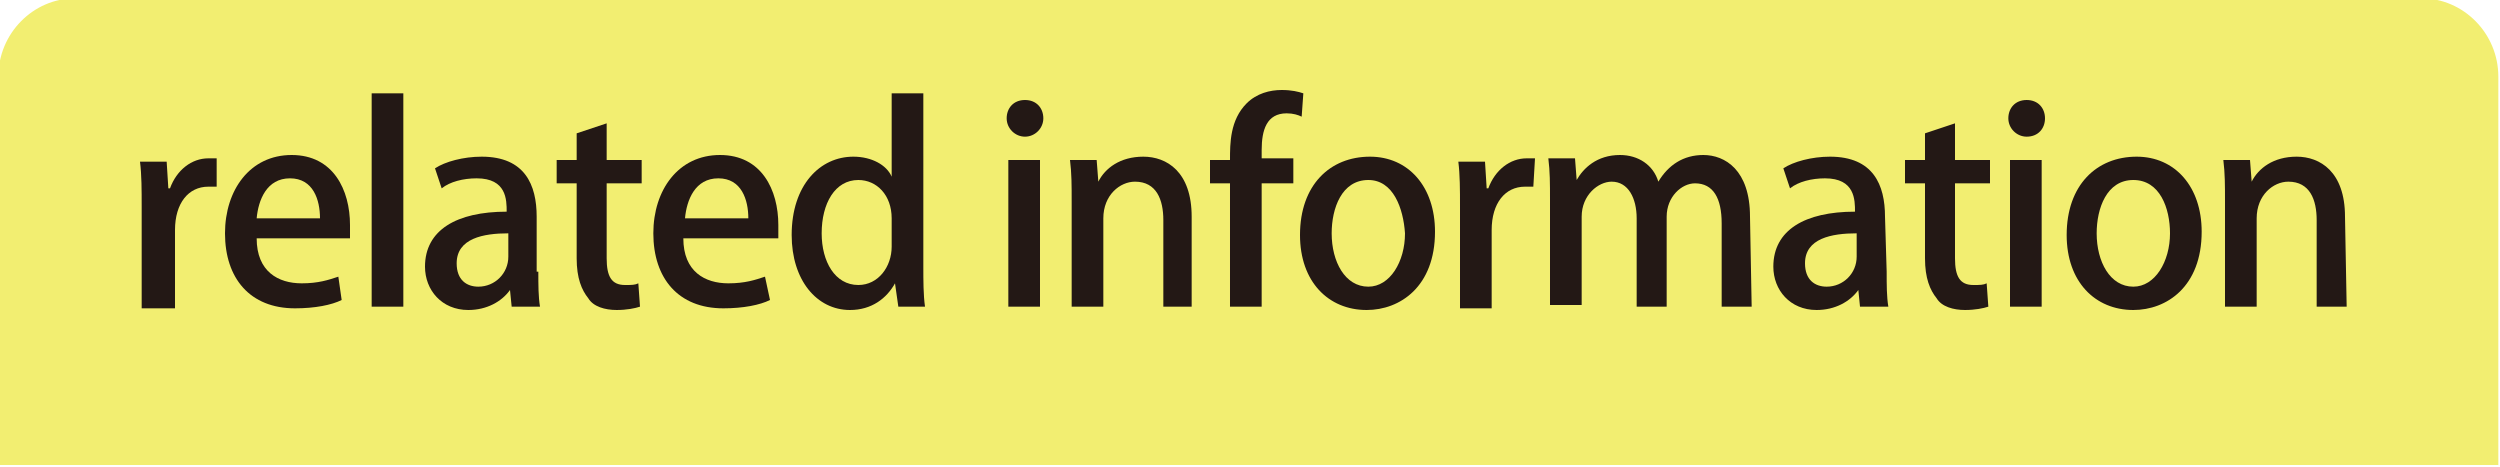 <?xml version="1.0" encoding="utf-8"?>
<!-- Generator: Adobe Illustrator 21.0.2, SVG Export Plug-In . SVG Version: 6.00 Build 0)  -->
<svg version="1.1" id="レイヤー_1" xmlns="http://www.w3.org/2000/svg" xmlns:xlink="http://www.w3.org/1999/xlink" x="0px"
	 y="0px" viewBox="0 0 150 28" style="enable-background:new 0 0 150 28;" xml:space="preserve">
<style type="text/css">
	.st0{fill:#F2EE71;}
	.st1{fill:#231815;}
</style>
<path class="st0" d="M-0.1,27.9V4.6C-0.1,2,2-0.1,4.5-0.1h140.8c2.5,0,4.6,2.1,4.6,4.7v23.3"/>
<g>
	<path class="st1" d="M13,11.2c-0.2,0-0.3,0-0.5,0c-1.2,0-2,1-2,2.6v4.7h-2v-6.1c0-1,0-1.9-0.1-2.7H10l0.1,1.6h0.1
		c0.4-1.1,1.3-1.8,2.3-1.8c0.2,0,0.3,0,0.5,0C13,9.5,13,11.2,13,11.2z"/>
	<path class="st1" d="M20.5,18c-0.6,0.3-1.6,0.5-2.8,0.5c-2.7,0-4.2-1.8-4.2-4.5c0-2.6,1.5-4.7,4-4.7s3.5,2.1,3.5,4.2
		c0,0.3,0,0.6,0,0.8h-5.6c0,2,1.3,2.7,2.7,2.7c1,0,1.6-0.2,2.2-0.4L20.5,18z M19.2,13.1c0-1.1-0.4-2.4-1.8-2.4s-1.9,1.3-2,2.4H19.2z
		"/>
	<path class="st1" d="M24.2,18.4h-1.9V5.6h1.9V18.4z"/>
	<path class="st1" d="M32.3,16.3c0,0.8,0,1.5,0.1,2.1h-1.7l-0.1-1l0,0c-0.5,0.7-1.4,1.2-2.5,1.2c-1.6,0-2.6-1.2-2.6-2.6
		c0-2.2,1.9-3.3,4.9-3.3c0-0.7,0-2-1.8-2c-0.8,0-1.6,0.2-2.1,0.6l-0.4-1.2c0.6-0.4,1.7-0.7,2.8-0.7c2.6,0,3.3,1.7,3.3,3.6v3.3H32.3z
		 M30.5,14c-1.5,0-3.1,0.3-3.1,1.8c0,1,0.6,1.4,1.3,1.4c1,0,1.8-0.8,1.8-1.8C30.5,15.4,30.5,14,30.5,14z"/>
	<path class="st1" d="M34.6,8l1.8-0.6v2.2h2.1V11h-2.1v4.5c0,1.1,0.3,1.6,1.1,1.6c0.4,0,0.6,0,0.8-0.1l0.1,1.4
		c-0.3,0.1-0.8,0.2-1.4,0.2c-0.7,0-1.4-0.2-1.7-0.7c-0.4-0.5-0.7-1.2-0.7-2.4V11h-1.2V9.6h1.2C34.6,9.6,34.6,8,34.6,8z"/>
	<path class="st1" d="M46.2,18c-0.6,0.3-1.6,0.5-2.8,0.5c-2.7,0-4.2-1.8-4.2-4.5c0-2.6,1.5-4.7,4-4.7s3.5,2.1,3.5,4.2
		c0,0.3,0,0.6,0,0.8H41c0,2,1.3,2.7,2.7,2.7c1,0,1.6-0.2,2.2-0.4L46.2,18z M44.9,13.1c0-1.1-0.4-2.4-1.8-2.4c-1.4,0-1.9,1.3-2,2.4
		H44.9z"/>
	<path class="st1" d="M55.4,16c0,0.8,0,1.7,0.1,2.4h-1.6L53.7,17l0,0c-0.5,0.9-1.4,1.6-2.7,1.6c-2,0-3.5-1.8-3.5-4.5
		c0-3,1.7-4.7,3.7-4.7c1.1,0,2,0.5,2.3,1.2l0,0v-5h1.9V16z M53.5,13.1c0-1.4-0.9-2.3-2-2.3c-1.4,0-2.2,1.4-2.2,3.2
		c0,1.7,0.8,3.1,2.2,3.1c1.2,0,2-1.1,2-2.3V13.1z"/>
	<path class="st1" d="M61.5,8.2c-0.6,0-1.1-0.5-1.1-1.1S60.8,6,61.5,6s1.1,0.5,1.1,1.1S62.1,8.2,61.5,8.2z M62.4,18.4h-1.9V9.6h1.9
		V18.4z"/>
	<path class="st1" d="M71.7,18.4h-1.9v-5.2c0-1.2-0.4-2.3-1.7-2.3c-0.9,0-1.9,0.8-1.9,2.2v5.3h-1.9v-6.3c0-1,0-1.7-0.1-2.5h1.6
		l0.1,1.3l0,0c0.4-0.8,1.3-1.5,2.7-1.5c1.4,0,2.9,0.9,2.9,3.6v5.4H71.7z"/>
	<path class="st1" d="M73.8,9.6c0-1,0-2.4,1-3.4c0.6-0.6,1.4-0.8,2.1-0.8c0.6,0,1,0.1,1.3,0.2L78.1,7c-0.2-0.1-0.5-0.2-0.9-0.2
		c-1.2,0-1.5,1-1.5,2.2v0.5h1.9V11h-1.9v7.4h-1.9V11h-1.2V9.6H73.8z"/>
	<path class="st1" d="M86.1,13.9c0,3.3-2.1,4.7-4.1,4.7c-2.3,0-4-1.7-4-4.5c0-3,1.8-4.7,4.2-4.7C84.5,9.4,86.1,11.2,86.1,13.9z
		 M82.1,10.8c-1.6,0-2.2,1.7-2.2,3.2c0,1.7,0.8,3.2,2.2,3.2c1.3,0,2.2-1.5,2.2-3.2C84.2,12.5,83.6,10.8,82.1,10.8z"/>
	<path class="st1" d="M92,11.2c-0.2,0-0.3,0-0.5,0c-1.2,0-2,1-2,2.6v4.7h-1.9v-6.1c0-1,0-1.9-0.1-2.7h1.6l0.1,1.6h0.1
		c0.4-1.1,1.3-1.8,2.3-1.8c0.2,0,0.3,0,0.5,0L92,11.2L92,11.2z"/>
	<path class="st1" d="M105.1,18.4h-1.8v-5c0-1.5-0.5-2.4-1.6-2.4c-0.8,0-1.7,0.8-1.7,2v5.4h-1.8v-5.3c0-1.2-0.5-2.2-1.5-2.2
		c-0.8,0-1.8,0.8-1.8,2.1v5.3H93V12c0-1,0-1.7-0.1-2.5h1.6l0.1,1.3l0,0c0.4-0.7,1.2-1.5,2.6-1.5c1.1,0,2,0.6,2.3,1.6l0,0
		c0.6-1,1.5-1.6,2.7-1.6c1.3,0,2.8,0.9,2.8,3.7L105.1,18.4L105.1,18.4z"/>
	<path class="st1" d="M113.2,16.3c0,0.8,0,1.5,0.1,2.1h-1.7l-0.1-1l0,0c-0.5,0.7-1.4,1.2-2.5,1.2c-1.6,0-2.6-1.2-2.6-2.6
		c0-2.2,1.9-3.3,4.9-3.3c0-0.7,0-2-1.8-2c-0.8,0-1.6,0.2-2.1,0.6l-0.4-1.2c0.6-0.4,1.7-0.7,2.8-0.7c2.6,0,3.3,1.7,3.3,3.6
		L113.2,16.3L113.2,16.3z M111.4,14c-1.5,0-3.1,0.3-3.1,1.8c0,1,0.6,1.4,1.3,1.4c1,0,1.8-0.8,1.8-1.8C111.4,15.4,111.4,14,111.4,14z
		"/>
	<path class="st1" d="M115.5,8l1.8-0.6v2.2h2.1V11h-2.1v4.5c0,1.1,0.3,1.6,1.1,1.6c0.4,0,0.6,0,0.8-0.1l0.1,1.4
		c-0.3,0.1-0.8,0.2-1.4,0.2c-0.7,0-1.4-0.2-1.7-0.7c-0.4-0.5-0.7-1.2-0.7-2.4V11h-1.2V9.6h1.2C115.5,9.6,115.5,8,115.5,8z"/>
	<path class="st1" d="M121.6,8.2c-0.6,0-1.1-0.5-1.1-1.1s0.4-1.1,1.1-1.1s1.1,0.5,1.1,1.1S122.3,8.2,121.6,8.2z M122.5,18.4h-1.9
		V9.6h1.9V18.4z"/>
	<path class="st1" d="M132.1,13.9c0,3.3-2.1,4.7-4.1,4.7c-2.3,0-4-1.7-4-4.5c0-3,1.8-4.7,4.2-4.7C130.5,9.4,132.1,11.2,132.1,13.9z
		 M128,10.8c-1.6,0-2.2,1.7-2.2,3.2c0,1.7,0.8,3.2,2.2,3.2c1.3,0,2.2-1.5,2.2-3.2C130.2,12.5,129.6,10.8,128,10.8z"/>
	<path class="st1" d="M140.8,18.4H139v-5.2c0-1.2-0.4-2.3-1.7-2.3c-0.9,0-1.9,0.8-1.9,2.2v5.3h-1.9v-6.3c0-1,0-1.7-0.1-2.5h1.6
		l0.1,1.3l0,0c0.4-0.8,1.3-1.5,2.7-1.5s2.9,0.9,2.9,3.6L140.8,18.4L140.8,18.4z"/>
</g>
</svg>
